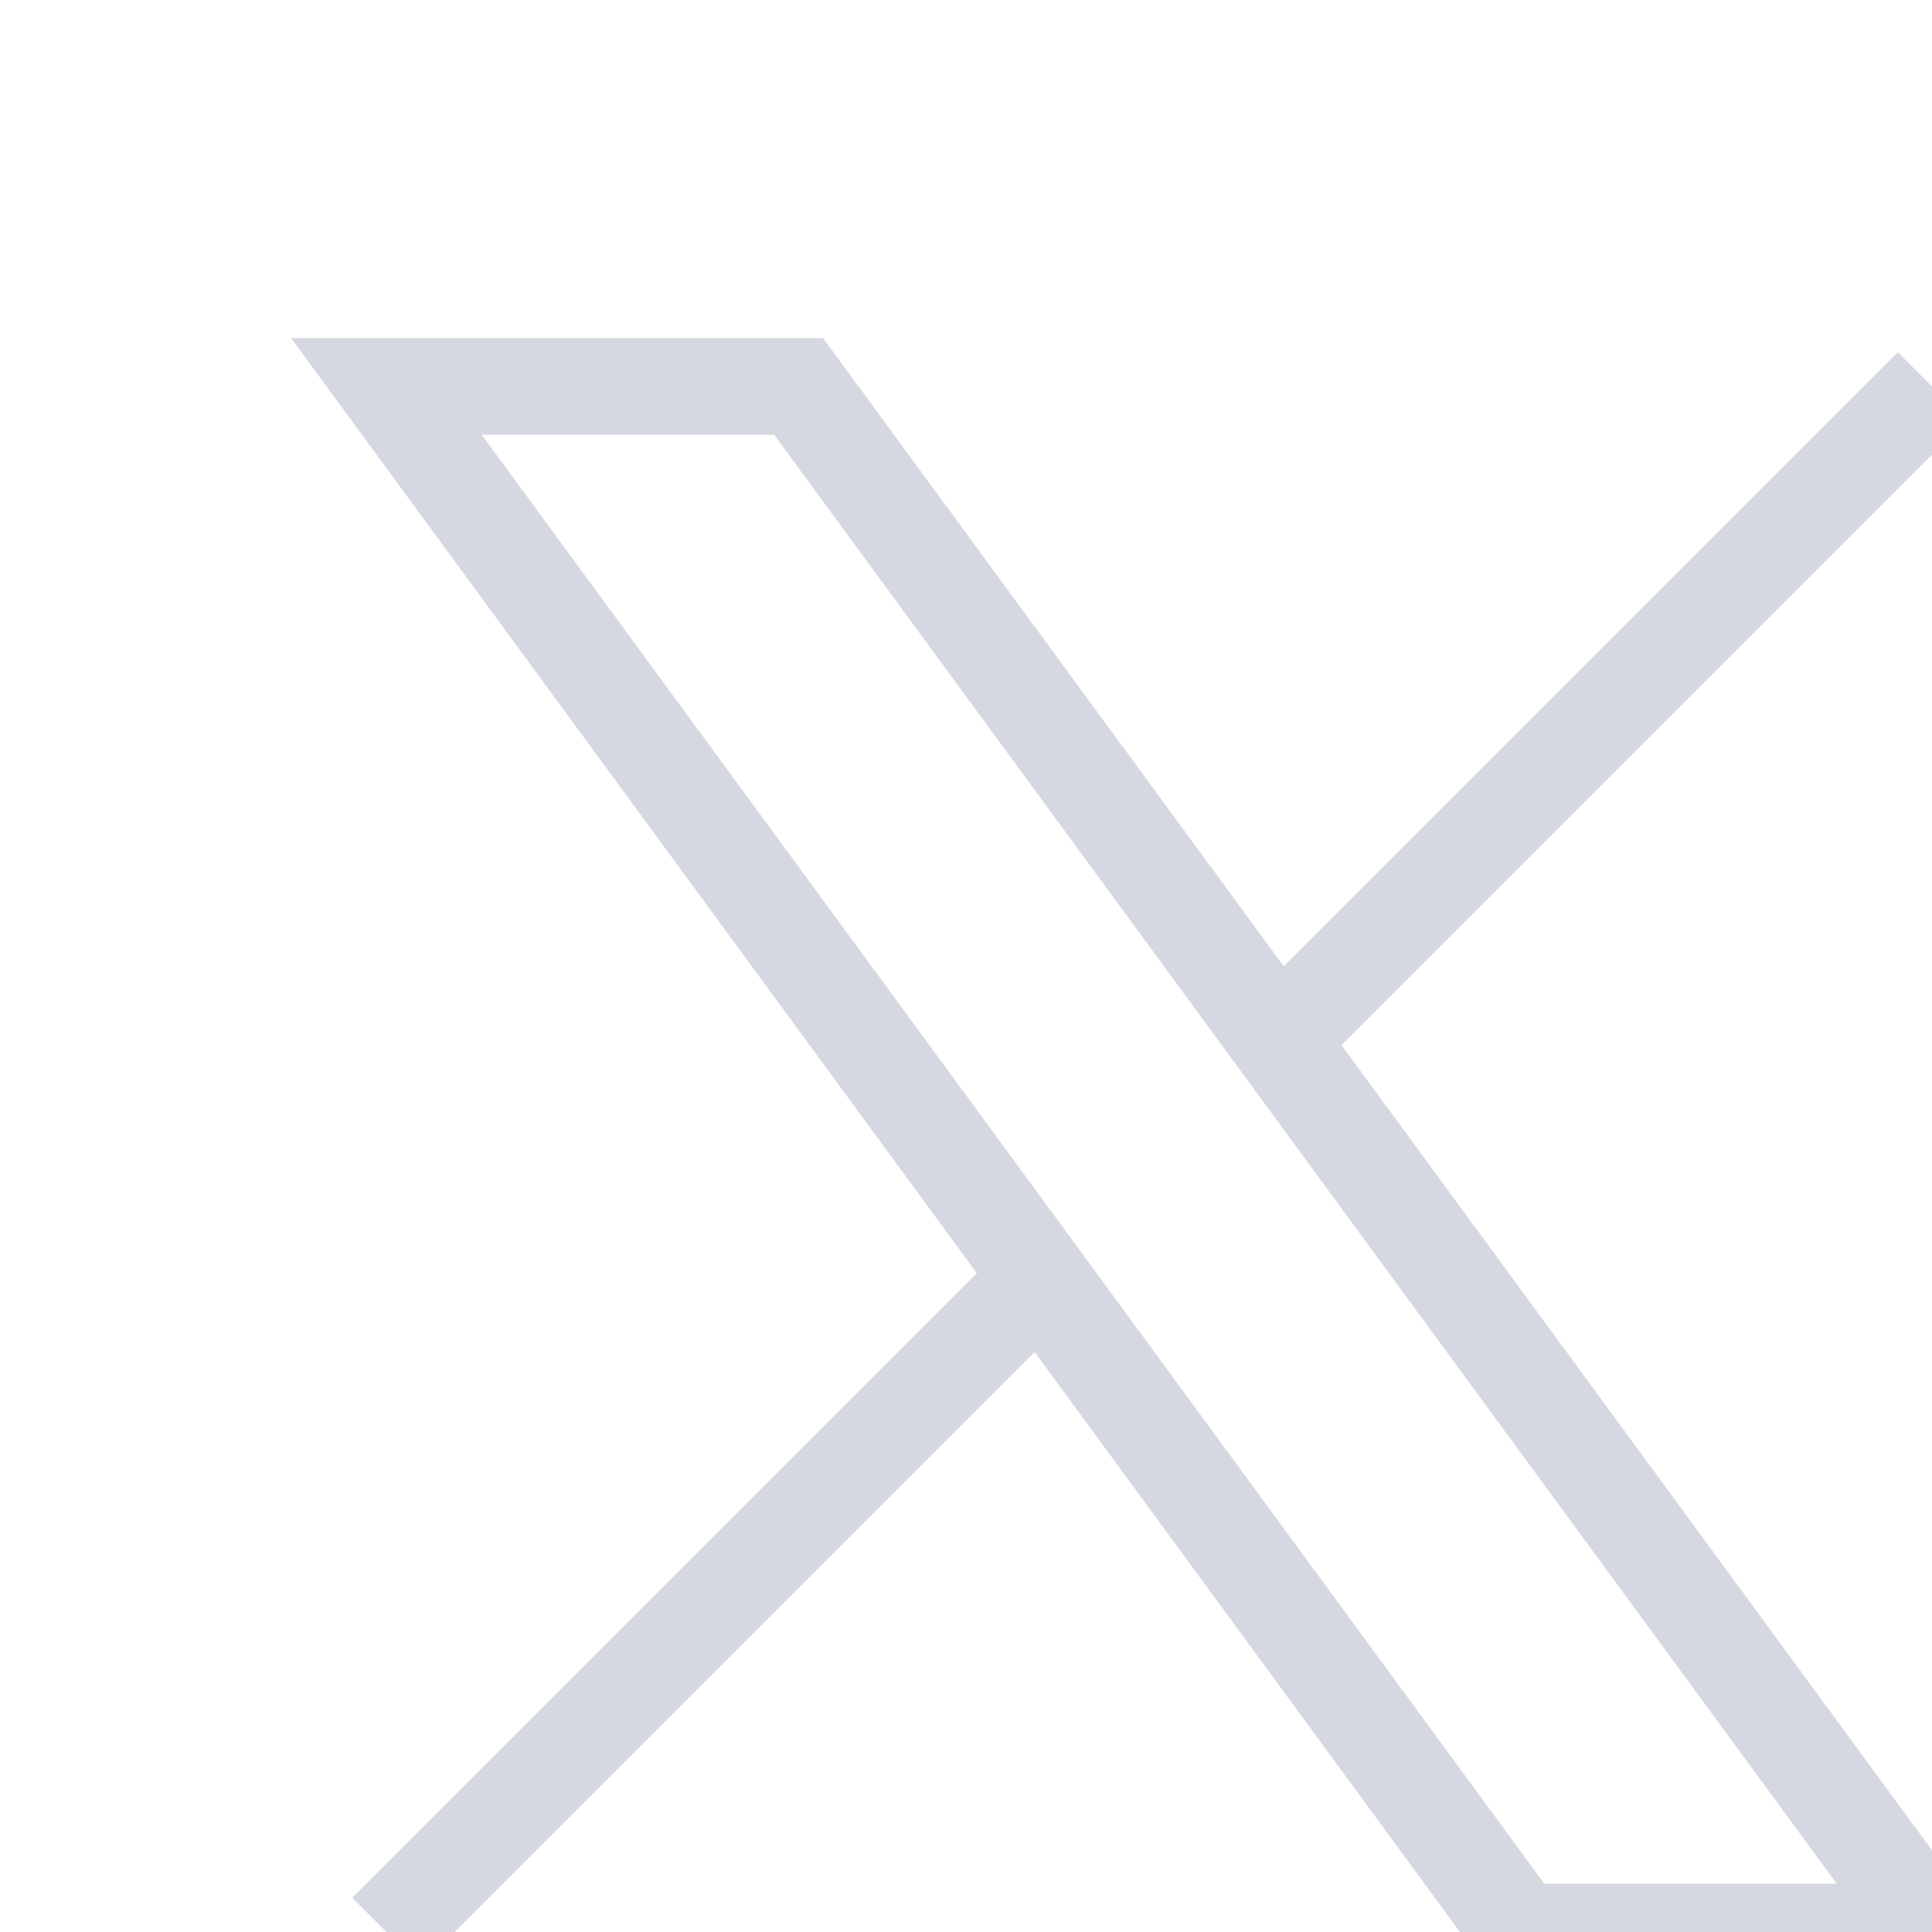

	<svg
				xmlns='http://www.w3.org/2000/svg'
				className='icon icon-tabler icon-tabler-brand-x'
				width='20'
				height='20'
				viewBox='0 0 20 20'
				strokeWidth='1.5'
			stroke='#D6D8E1'
				fill='none'
				strokeLinecap='round'
				strokeLinejoin='round'
			>
				<path stroke='none' d='M0 0h24v24H0z' fill='none' />
				<path d='M4 4l11.733 16h4.267l-11.733 -16z' />
				<path d='M4 20l6.768 -6.768m2.46 -2.46l6.772 -6.772' />
			</svg>
